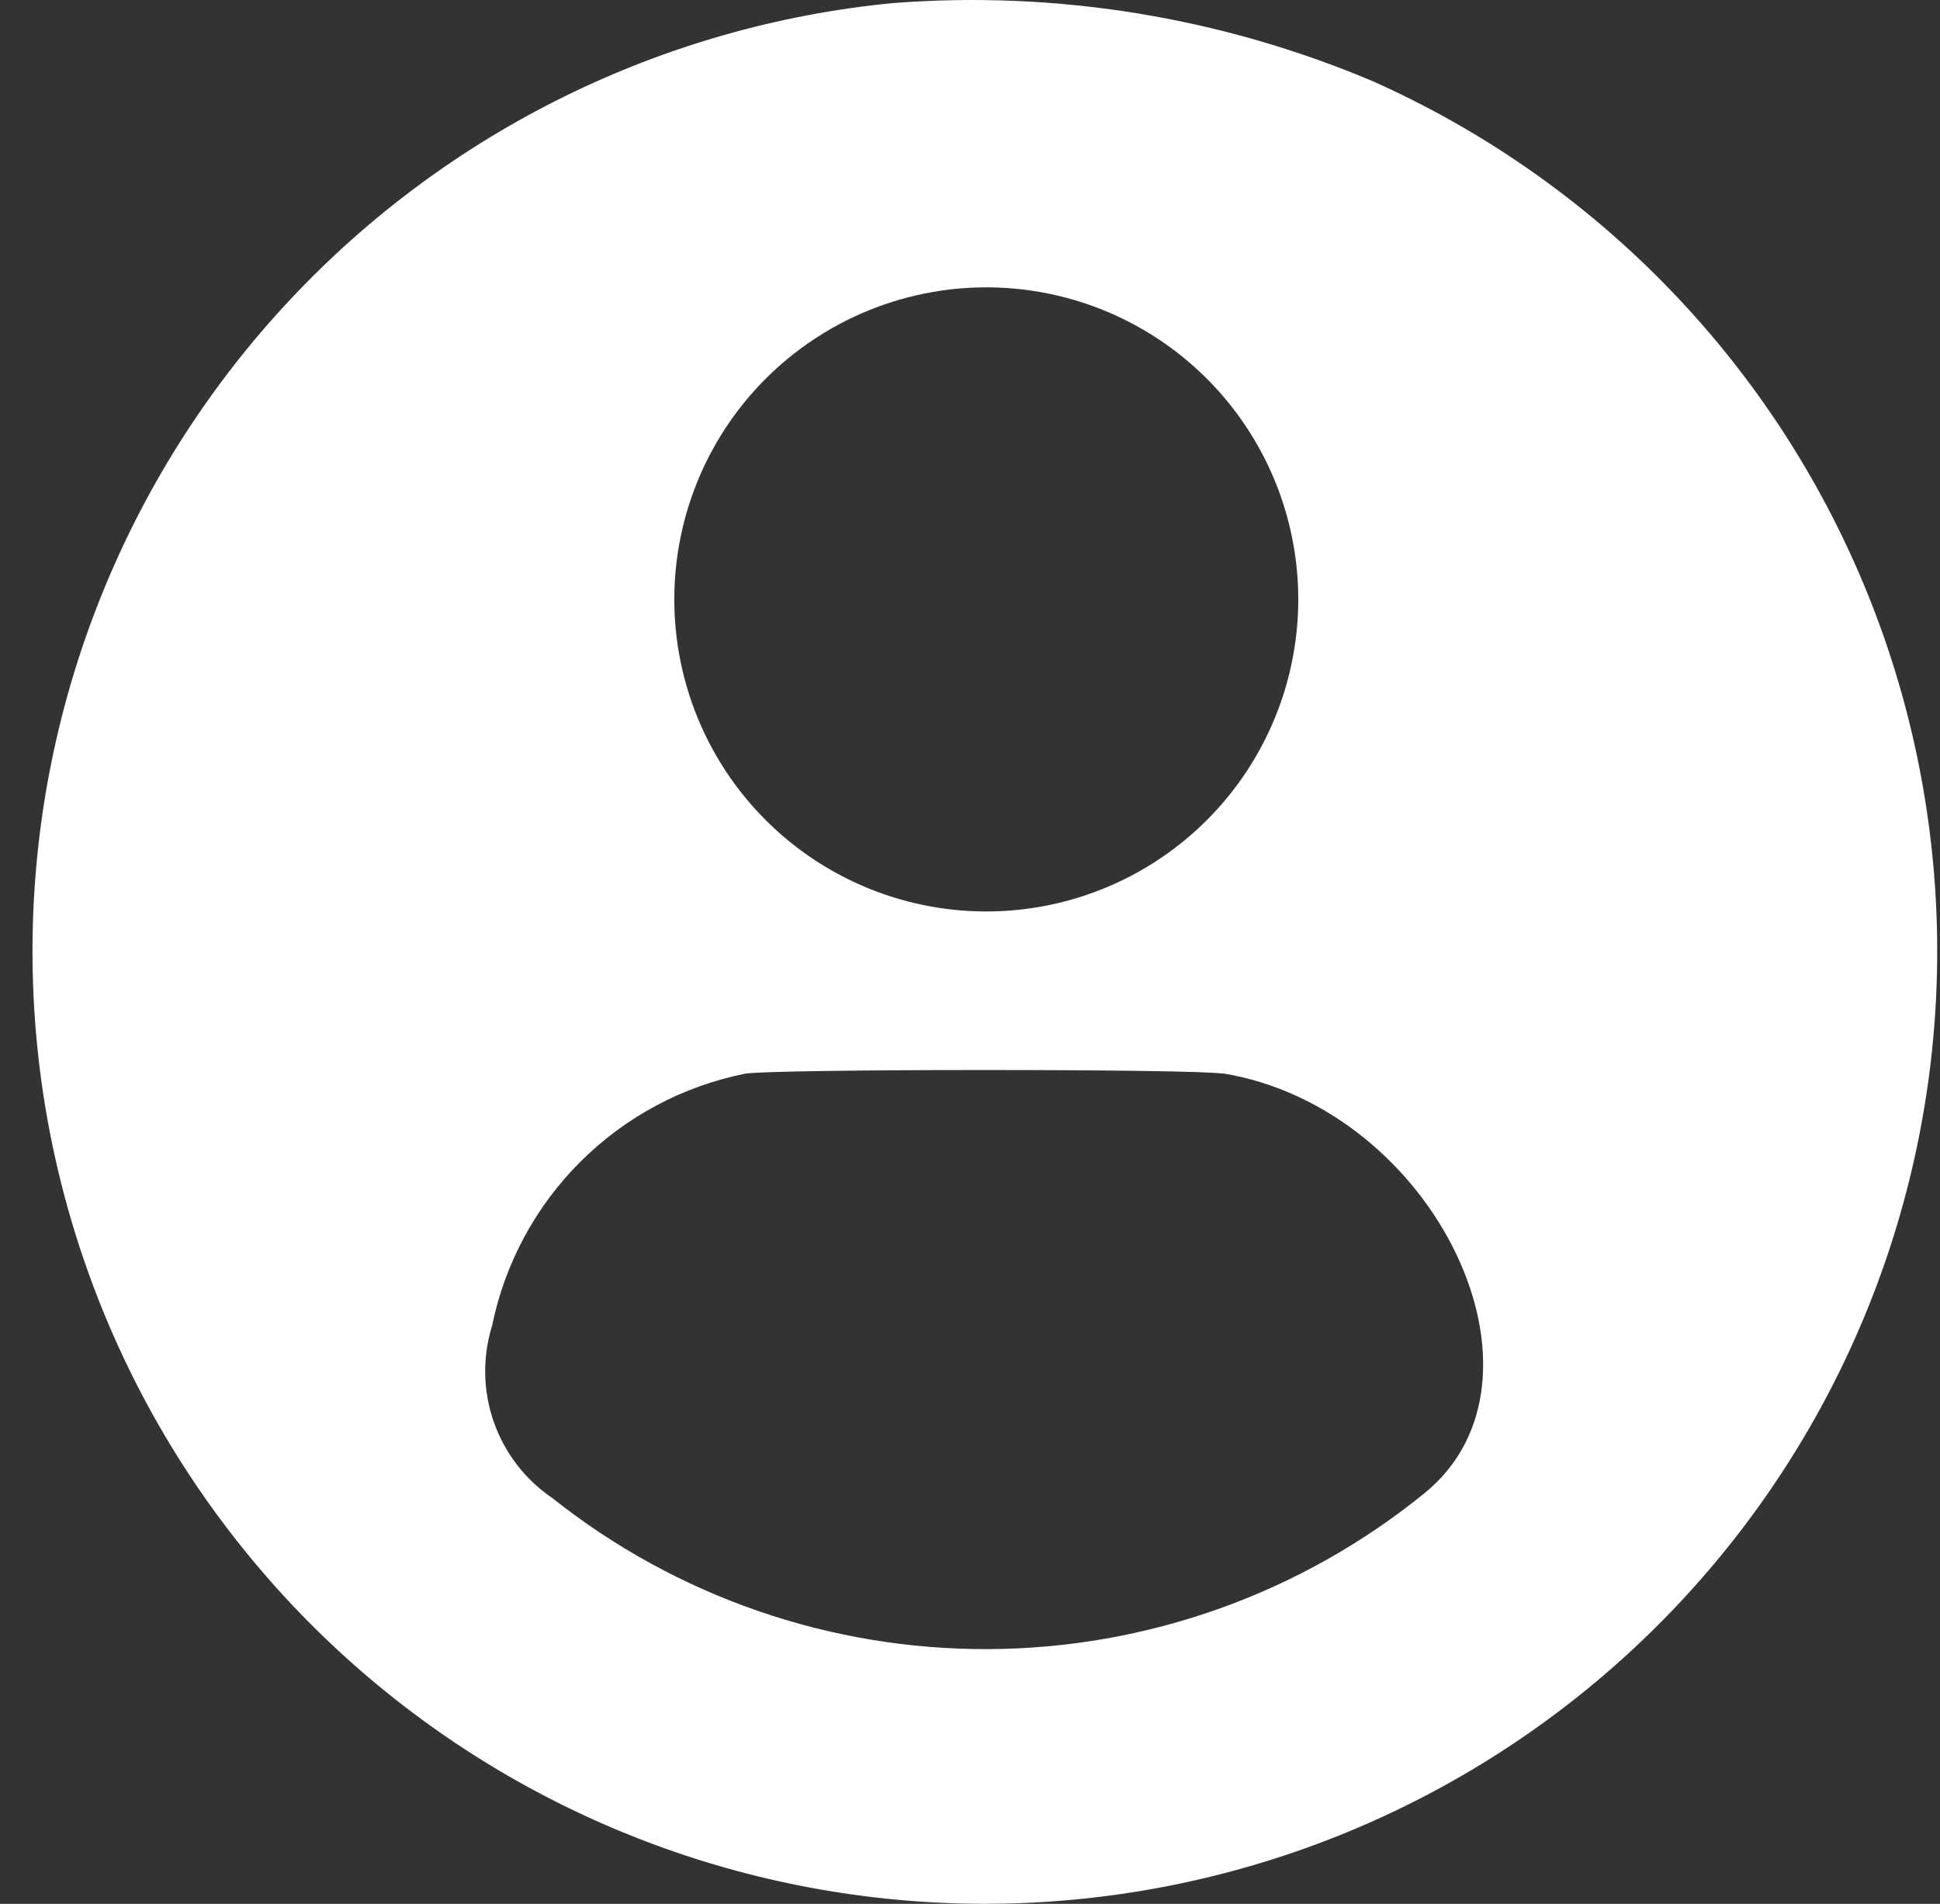 <svg width="53" height="52" viewBox="0 0 53 52" fill="none" xmlns="http://www.w3.org/2000/svg">
<rect x="0" y="0" width="53" height="52" fill="#333333" stroke="none"/>
<path fill-rule="evenodd" clip-rule="evenodd" d="M24.381 0.085C18.09 0.699 12.239 3.581 7.918 8.193C3.597 12.805 1.103 18.833 0.901 25.149C0.699 31.466 2.804 37.641 6.821 42.519C10.839 47.398 16.495 50.648 22.733 51.661C28.971 52.675 35.365 51.384 40.72 48.028C46.076 44.672 50.027 39.482 51.836 33.426C53.644 27.371 53.187 20.864 50.549 15.121C47.911 9.377 43.273 4.791 37.501 2.217C33.361 0.468 28.862 -0.264 24.381 0.085ZM28.941 8.085C30.807 8.535 32.467 9.601 33.651 11.111C34.836 12.622 35.476 14.488 35.468 16.407C35.46 18.327 34.804 20.187 33.607 21.688C32.409 23.188 30.741 24.24 28.871 24.674C27.001 25.108 25.04 24.897 23.304 24.078C21.568 23.258 20.16 21.876 19.308 20.156C18.456 18.436 18.209 16.479 18.608 14.601C19.006 12.723 20.027 11.035 21.505 9.81C22.525 8.964 23.728 8.368 25.019 8.069C26.31 7.769 27.652 7.775 28.941 8.085ZM33.397 29.315C39.22 30.26 42.776 37.703 38.888 40.806C35.524 43.528 31.334 45.022 27.007 45.042C22.68 45.062 18.476 43.606 15.088 40.915C14.346 40.411 13.786 39.683 13.49 38.837C13.194 37.99 13.177 37.072 13.442 36.215C13.789 34.513 14.63 32.951 15.862 31.725C17.093 30.499 18.659 29.664 20.363 29.324C21.137 29.194 32.609 29.19 33.4 29.324" fill="white"/>
</svg>
